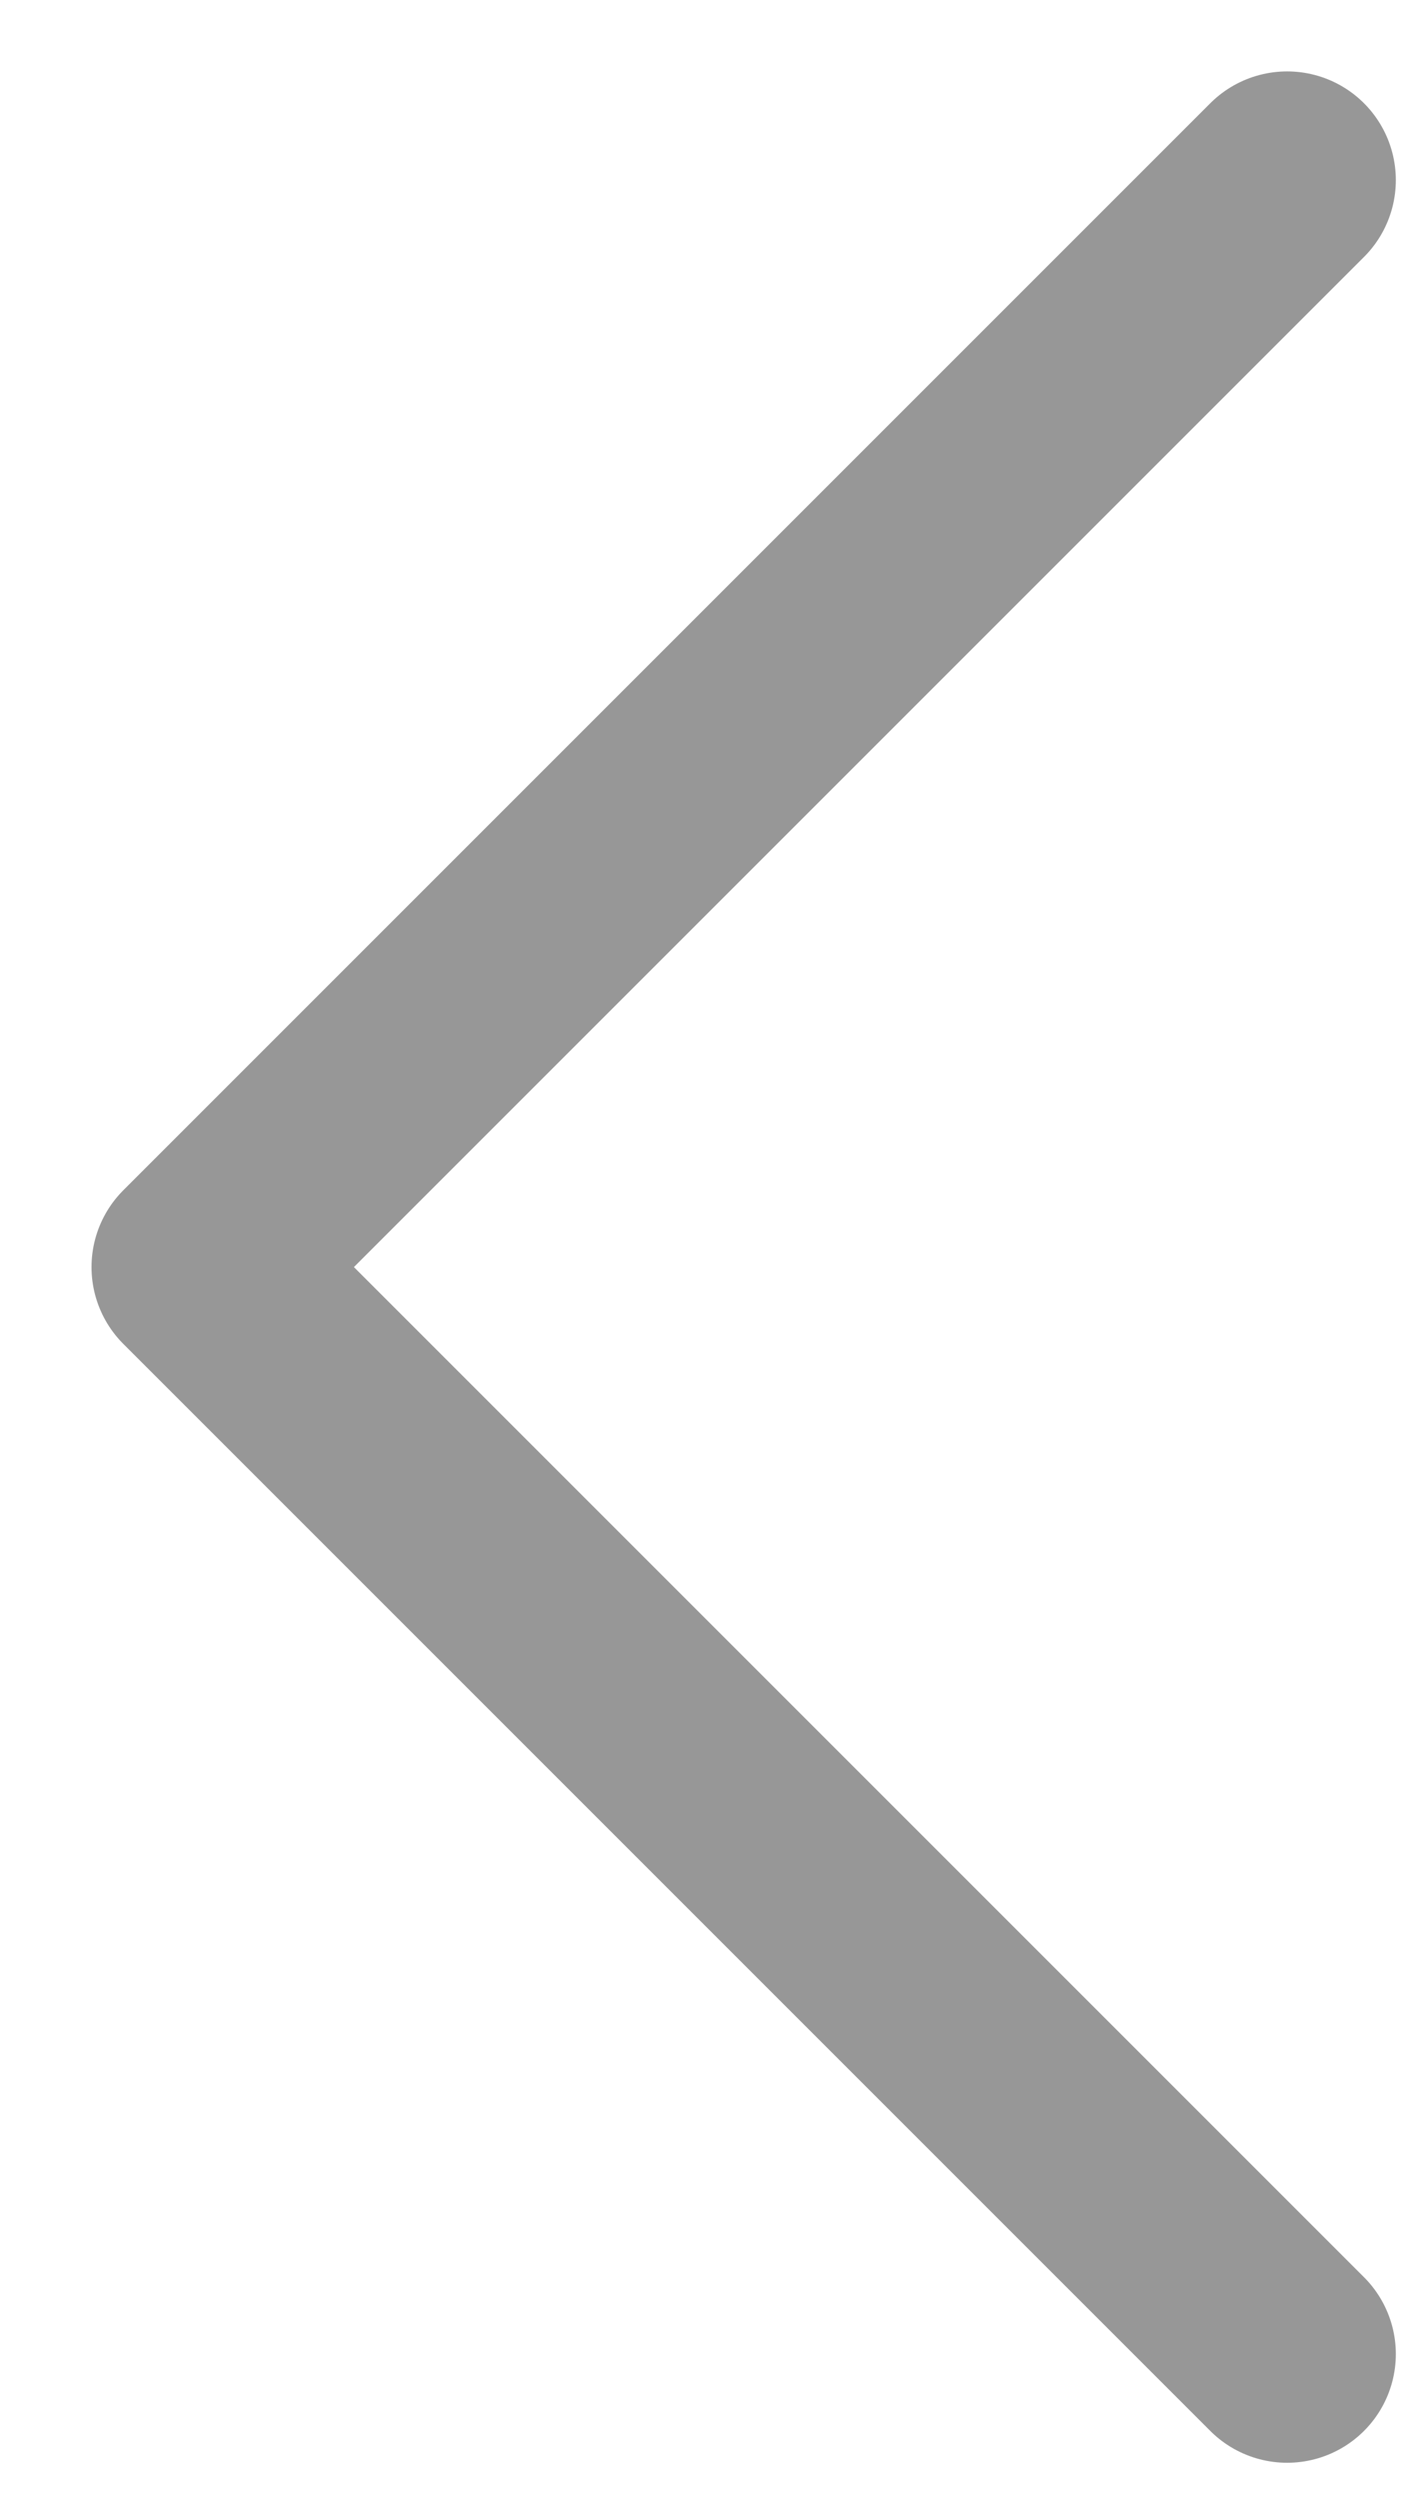 <svg width="13" height="23" xmlns="http://www.w3.org/2000/svg">
    <path d="m11.842 1.657-10 10 10 10" stroke="#979797" stroke-width="2" fill="none" fill-rule="evenodd" stroke-linecap="round" stroke-linejoin="round"/>
</svg>
